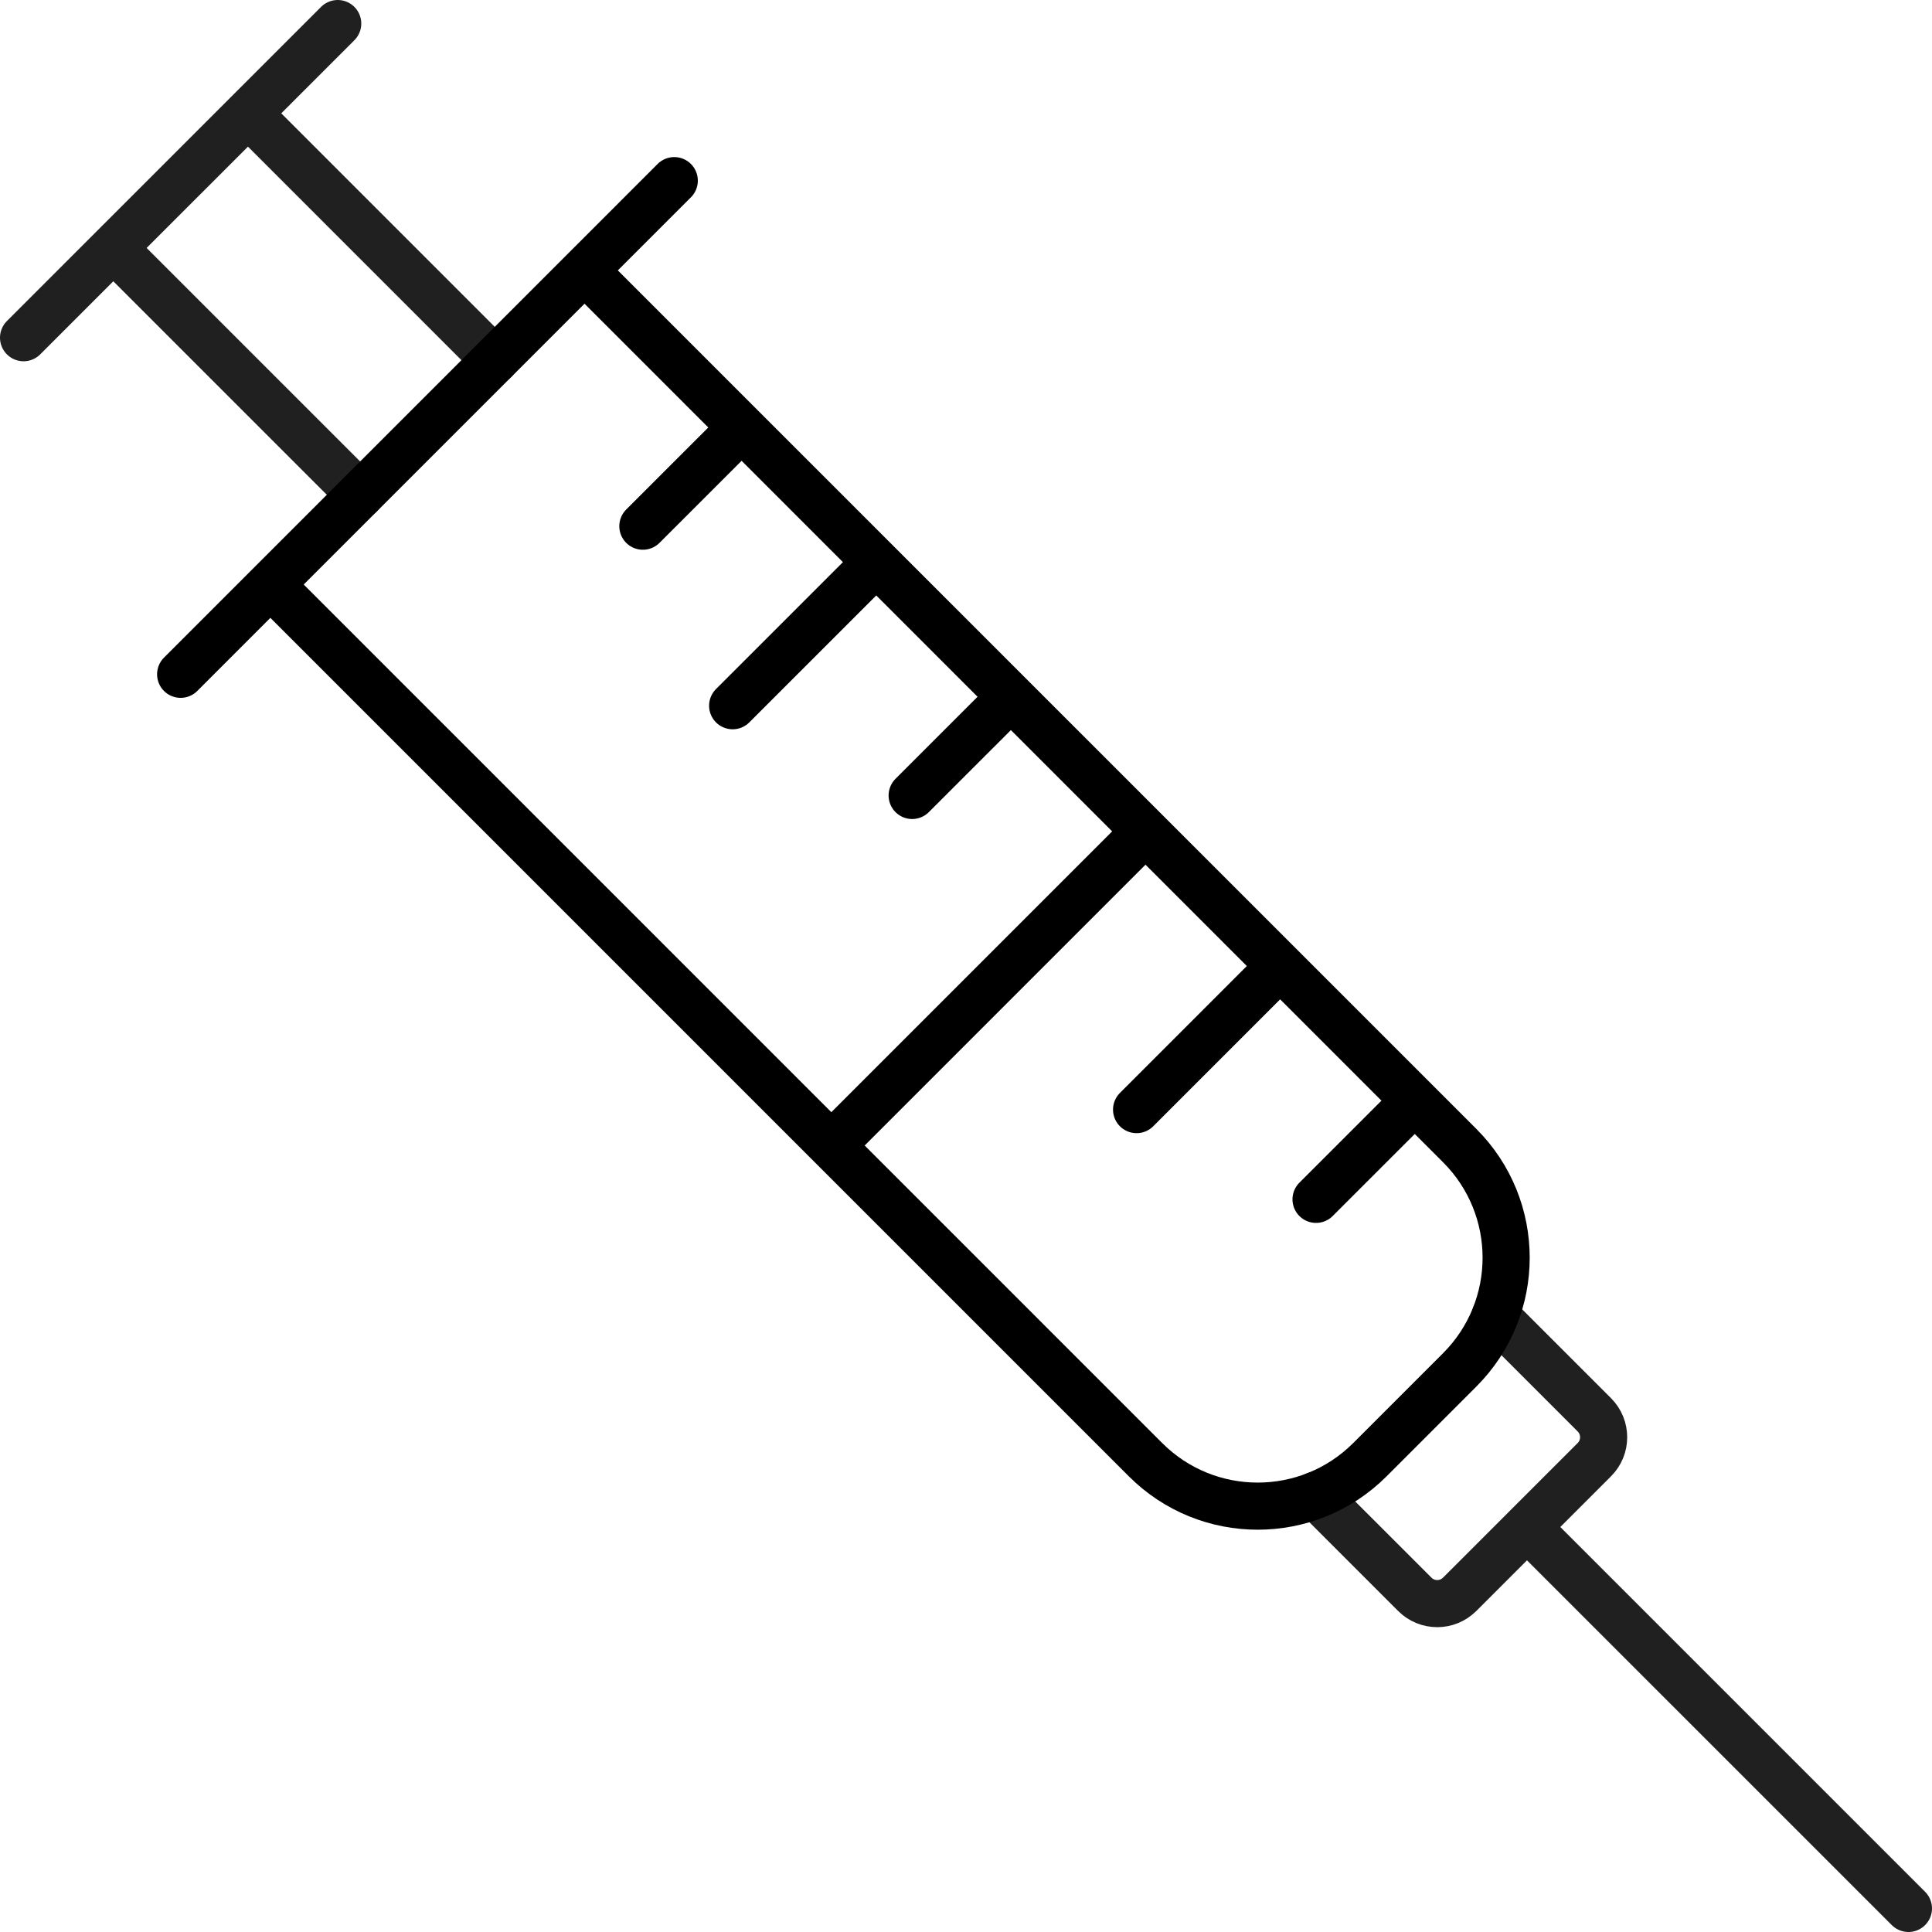 <?xml version="1.0" encoding="utf-8"?>
<!-- Generator: Adobe Illustrator 16.0.0, SVG Export Plug-In . SVG Version: 6.00 Build 0)  -->
<!DOCTYPE svg PUBLIC "-//W3C//DTD SVG 1.1//EN" "http://www.w3.org/Graphics/SVG/1.1/DTD/svg11.dtd">
<svg version="1.1" id="Layer_1" xmlns="http://www.w3.org/2000/svg" xmlns:xlink="http://www.w3.org/1999/xlink" x="0px" y="0px"
	 width="82px" height="82px" viewBox="0 0 82 82" enable-background="new 0 0 82 82" xml:space="preserve">
<g>
	<title>Syringe</title>
	<desc>A line styled icon from Orion Icon Library.</desc>
	<path fill="none" stroke="#202020" stroke-width="2" stroke-linecap="round" stroke-linejoin="round" stroke-miterlimit="10" d="
		M64.809,64.81L81,81 M55.84,63.46l4.209,4.208c0.524,0.525,1.379,0.526,1.902,0c0.002,0,0.002,0,0.002,0l5.715-5.715
		c0.527-0.526,0.527-1.378,0-1.905v-0.001l-4.206-4.205 M1,14.333L14.334,1 M15.285,21L4.809,10.524 M10.524,4.81L21,15.287"/>
	<path fill="none" stroke="#000000" stroke-width="2" stroke-linecap="round" stroke-linejoin="round" stroke-miterlimit="10" d="
		M27.285,22.333l4.191-4.189 M31.096,29.953l6.096-6.095 M38.715,33.762l4.191-4.19 M48.24,47.095L54.334,41 M55.857,50.904
		l4.191-4.19 M7.667,28.619L28.618,7.667 M11.477,24.81l37.142,37.143c2.63,2.63,6.894,2.63,9.524,0l3.809-3.809
		c2.631-2.631,2.631-6.895,0-9.524L24.809,11.477 M35.285,48.619l13.333-13.333"/>
</g>
</svg>
